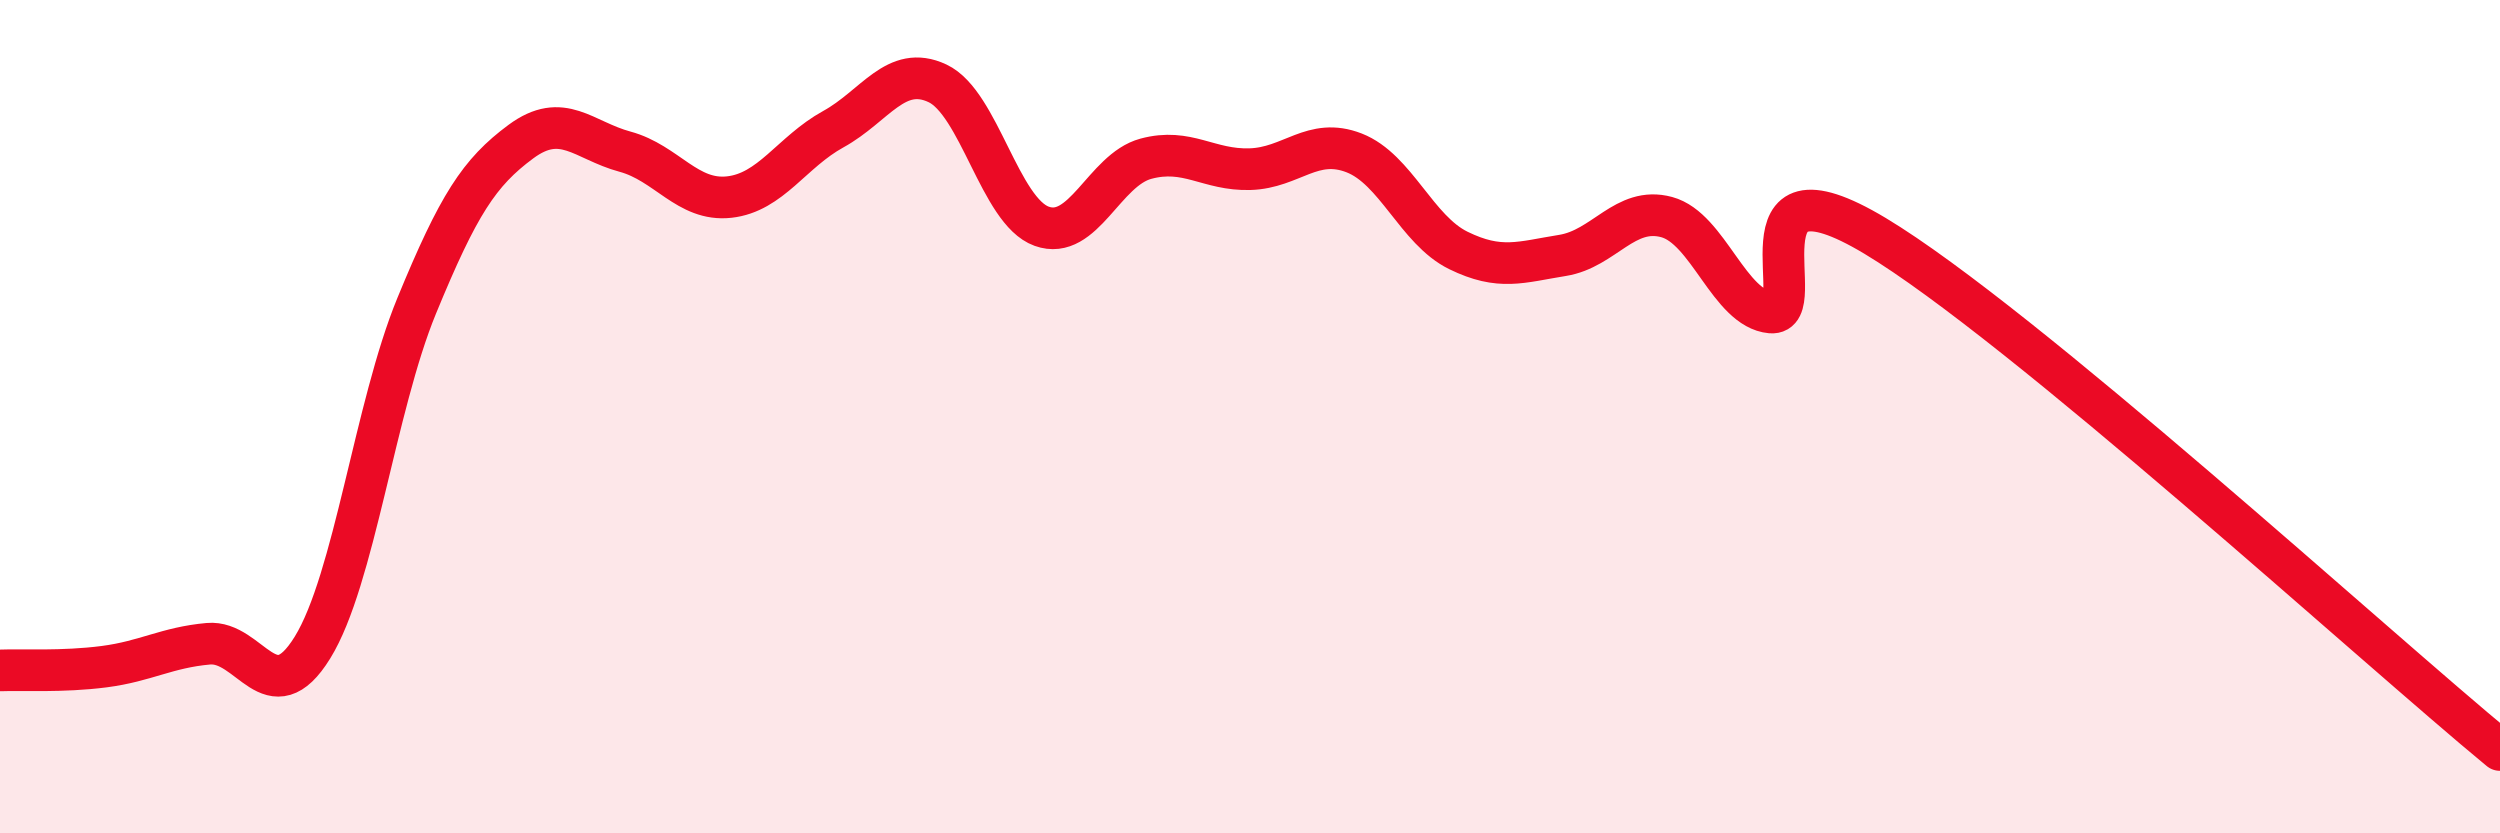 
    <svg width="60" height="20" viewBox="0 0 60 20" xmlns="http://www.w3.org/2000/svg">
      <path
        d="M 0,16.09 C 0.5,16.07 1.5,16.13 2.5,16 C 3.5,15.87 4,15.54 5,15.45 C 6,15.36 6.5,17.16 7.5,15.54 C 8.5,13.92 9,9.77 10,7.34 C 11,4.91 11.5,4.14 12.5,3.4 C 13.5,2.66 14,3.37 15,3.64 C 16,3.91 16.5,4.84 17.5,4.73 C 18.5,4.62 19,3.65 20,3.1 C 21,2.55 21.5,1.53 22.5,2 C 23.5,2.47 24,5.07 25,5.43 C 26,5.79 26.5,4.08 27.5,3.81 C 28.5,3.54 29,4.09 30,4.06 C 31,4.03 31.5,3.28 32.5,3.67 C 33.5,4.06 34,5.52 35,6.01 C 36,6.5 36.5,6.29 37.5,6.13 C 38.5,5.97 39,4.94 40,5.21 C 41,5.48 41.5,7.41 42.5,7.5 C 43.5,7.59 41.5,3.56 45,5.66 C 48.5,7.76 57,15.53 60,18L60 20L0 20Z"
        fill="#EB0A25"
        opacity="0.1"
        stroke-linecap="round"
        stroke-linejoin="round"
      />
      <path
        d="M 0,16.09 C 0.5,16.07 1.5,16.13 2.5,16 C 3.5,15.87 4,15.54 5,15.45 C 6,15.36 6.5,17.16 7.5,15.54 C 8.5,13.92 9,9.77 10,7.34 C 11,4.91 11.5,4.14 12.5,3.4 C 13.5,2.66 14,3.37 15,3.64 C 16,3.91 16.5,4.84 17.5,4.73 C 18.5,4.62 19,3.65 20,3.1 C 21,2.55 21.5,1.53 22.5,2 C 23.5,2.47 24,5.07 25,5.43 C 26,5.79 26.5,4.08 27.5,3.81 C 28.5,3.54 29,4.09 30,4.06 C 31,4.03 31.5,3.28 32.5,3.67 C 33.5,4.06 34,5.52 35,6.01 C 36,6.5 36.5,6.29 37.5,6.13 C 38.5,5.97 39,4.94 40,5.21 C 41,5.48 41.5,7.41 42.5,7.5 C 43.5,7.59 41.5,3.56 45,5.66 C 48.5,7.76 57,15.53 60,18"
        stroke="#EB0A25"
        stroke-width="1"
        fill="none"
        stroke-linecap="round"
        stroke-linejoin="round"
      />
    </svg>
  
